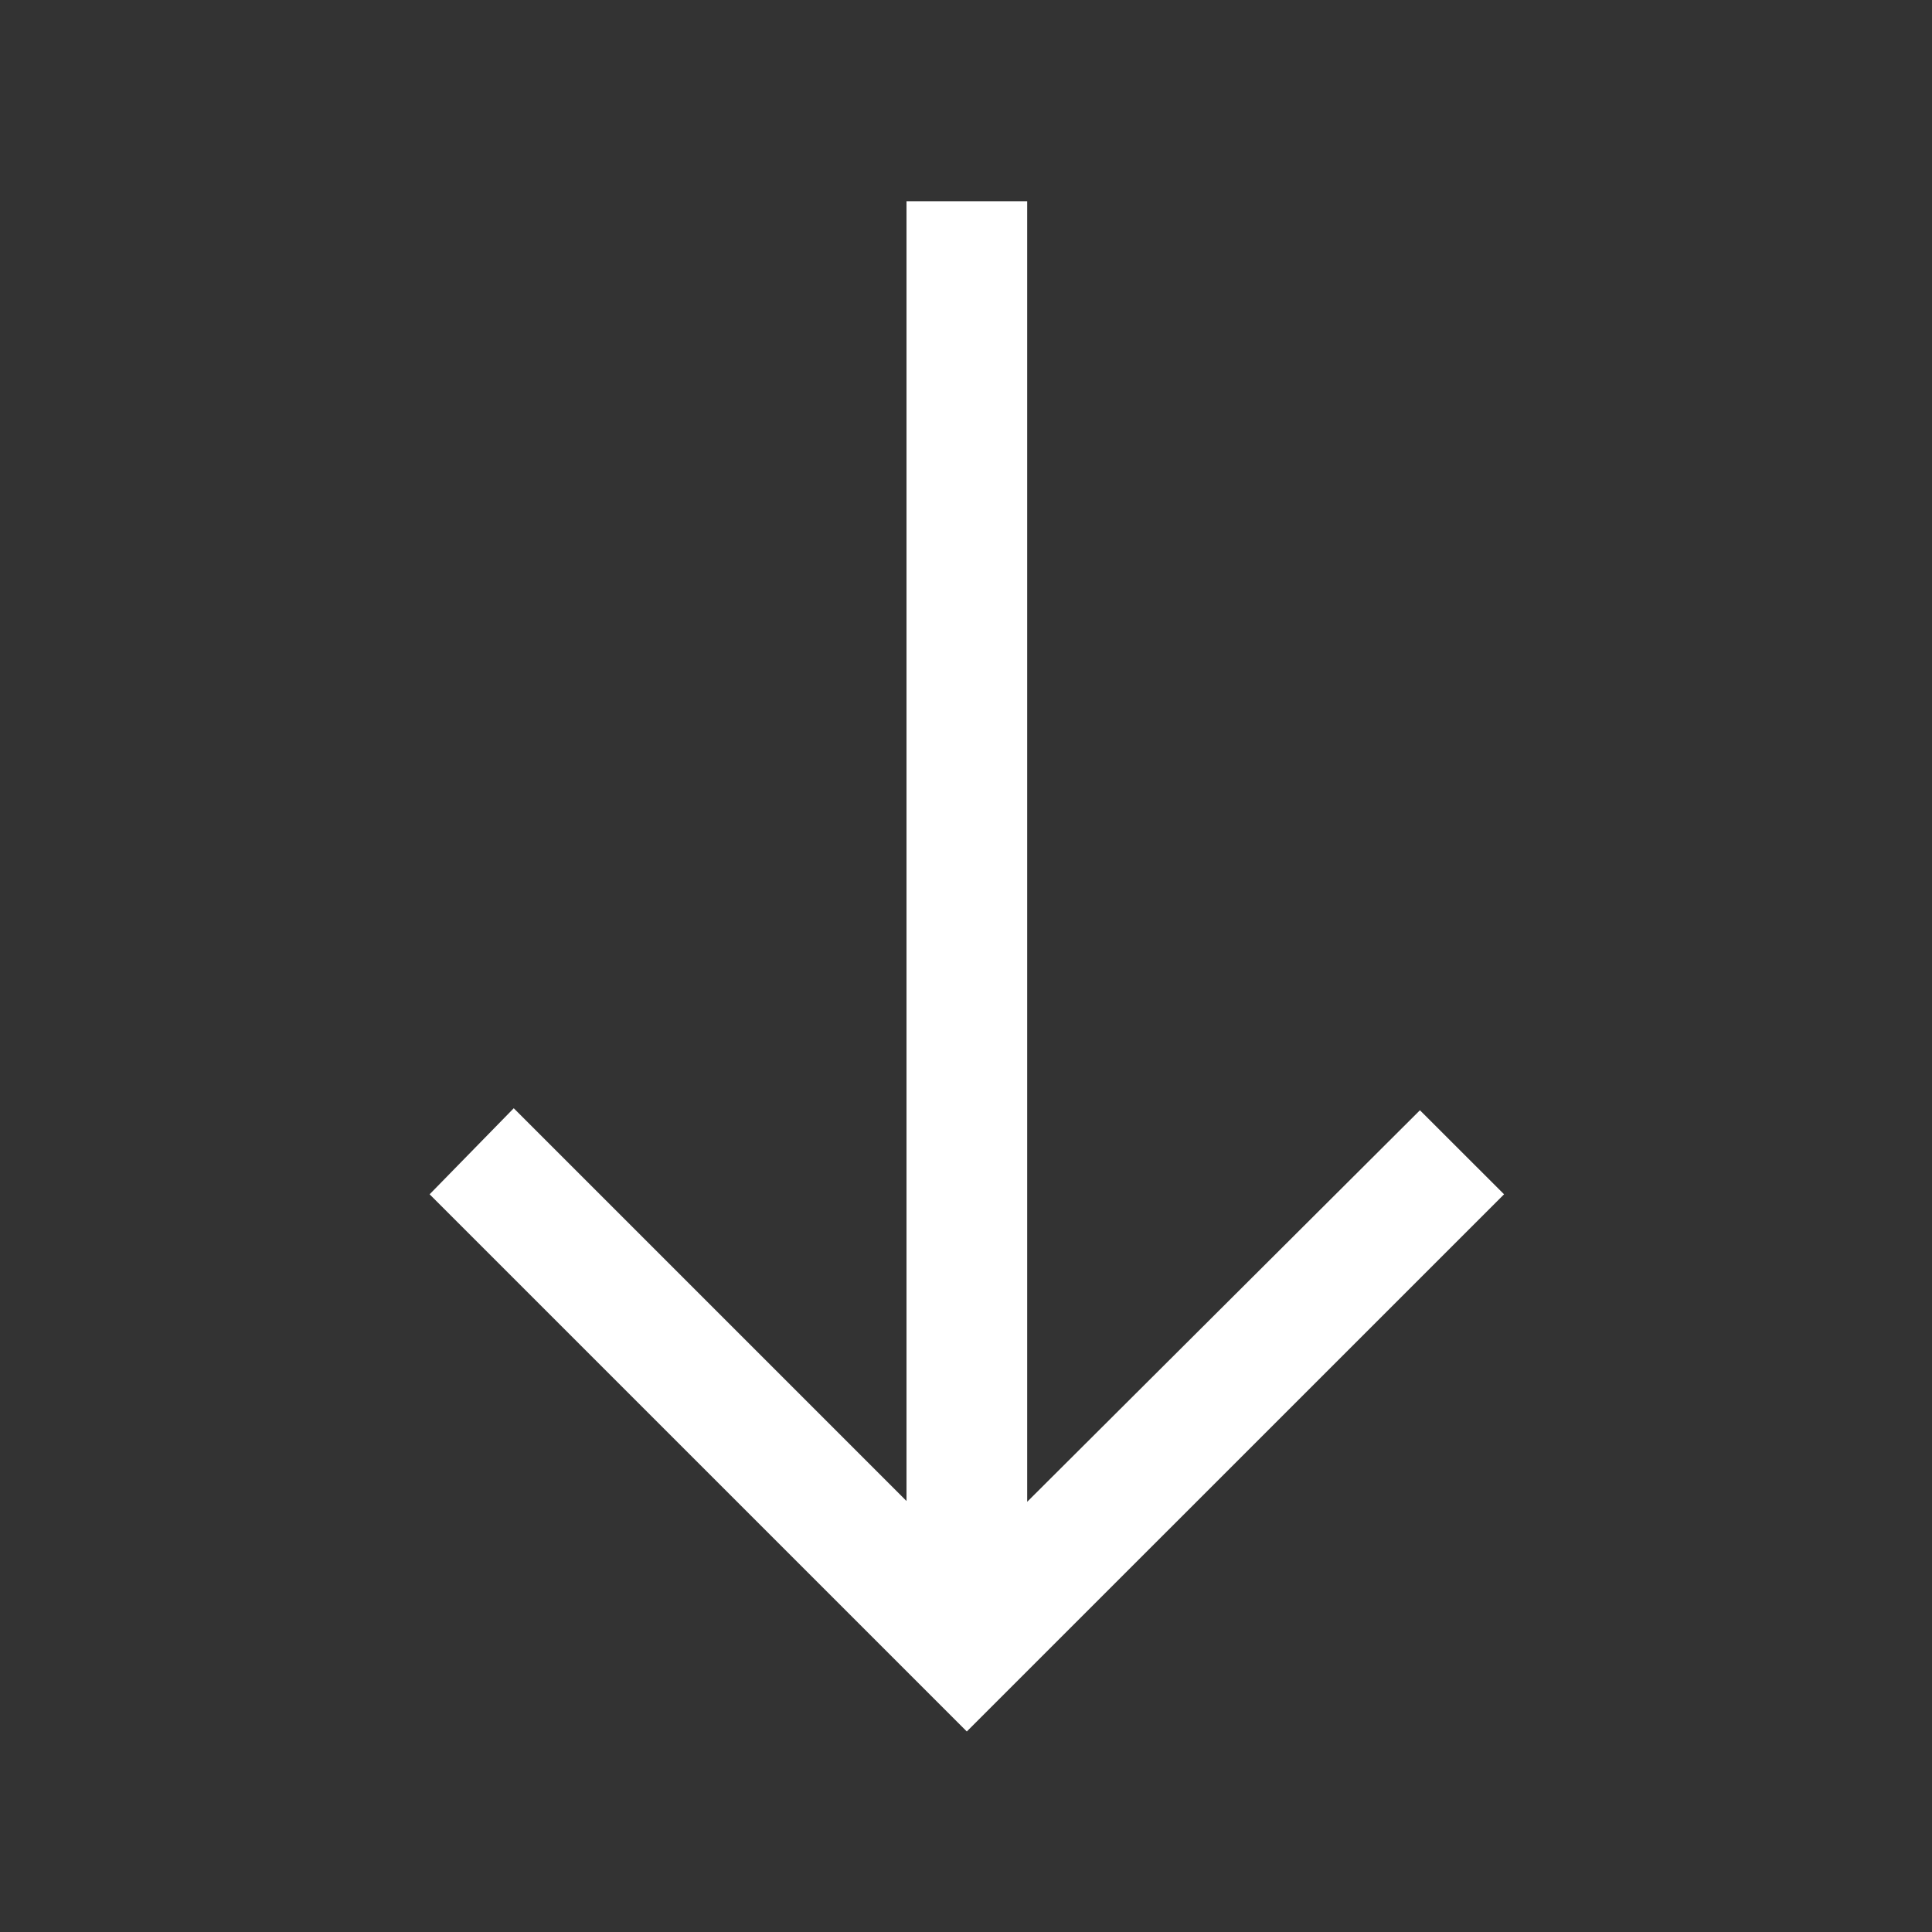 <svg width="24" height="24" viewBox="0 0 24 24" fill="none" xmlns="http://www.w3.org/2000/svg">
<rect x="0" y="0" width="24" height="24" fill="#333333" stroke="none"/>
<mask id="mask0_9085_105229" style="mask-type:alpha" maskUnits="userSpaceOnUse" x="0" y="0" width="24" height="24">
<rect x="24" width="24" height="24" transform="rotate(90 24 0)" fill="#D9D9D9"/>
</mask>
<g mask="url(#mask0_9085_105229)">
<path d="M5.337 14.836L6.382 13.767L11.261 18.646V2.5H12.76V18.656L17.639 13.792L18.684 14.836L12.01 21.509L5.337 14.836Z" fill="white"/>
</g>
</svg>
